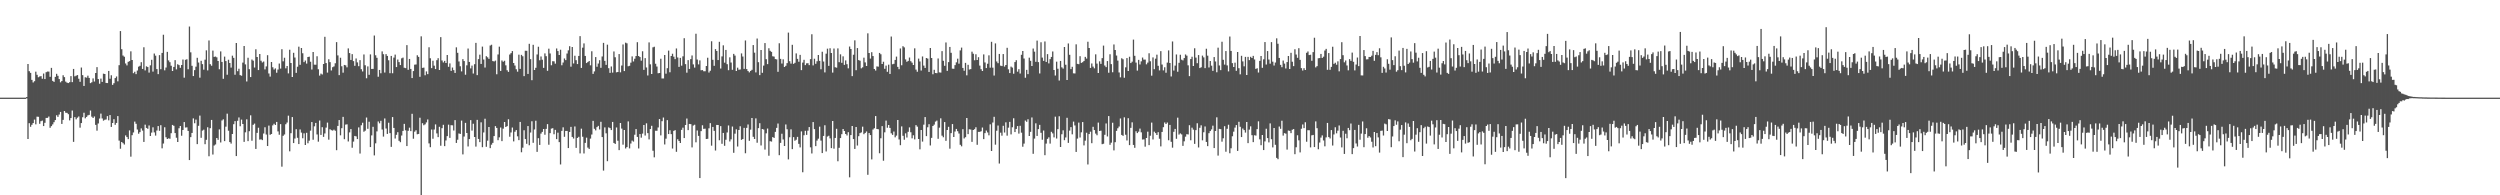 <svg xmlns="http://www.w3.org/2000/svg" width="1920" height="150"><path fill="#4f4f4f" d="M0 75h1v1H0zM1 75h1v1H1zM2 75h1v1H2zM3 75h1v1H3zM4 75h1v1H4zM5 75h1v1H5zM6 75h1v1H6zM7 75h1v1H7zM8 75h1v1H8zM9 75h1v1H9zM10 75h1v1H10zM11 75h1v1H11zM12 75h1v1H12zM13 75h1v1H13zM14 75h1v1H14zM15 75h1v1H15zM16 75h1v1H16zM17 75h1v1H17zM18 75h1v1H18zM19 75h1v1H19zM20 74.551h1v1H20zM21 49.15h1v57.592H21zM22 54.698h1v39.913H22zM23 55.952h1v41.424H23zM24 61.349h1v34.511H24zM25 63.354h1v31.156H25zM26 62.357h1v29.503H26zM27 55.019h1v40.449H27zM28 57.463h1v32.135H28zM29 59.349h1v30.35H29zM30 58.722h1v36.365H30zM31 58.479h1v34.594H31zM32 60.484h1v32.14H32zM33 56.461h1v40.375H33zM34 60.709h1v33.596H34zM35 55.472h1v35.079H35zM36 54.955h1v35.56H36zM37 55h1v34.502H37zM38 58.997h1v39.172H38zM39 52.121h1v44.756H39zM40 62.105h1v33.44H40zM41 62.856h1v30.968H41zM42 59.015h1v33.22H42zM43 56.689h1v31.852H43zM44 58.237h1v31.522H44zM45 60.736h1v27.242H45zM46 63.235h1v22.747H46zM47 62.256h1v32.95H47zM48 57.816h1v34.228H48zM49 59.248h1v26.024H49zM50 62.691h1v23.9H50zM51 63.483h1v23.214H51zM52 63.776h1v23.937H52zM53 63.144h1v29.339H53zM54 58.456h1v32.241H54zM55 63.098h1v21.781H55zM56 52.954h1v56.013H56zM57 58.621h1v31.357H57zM58 58.095h1v33.568H58zM59 57.642h1v32.744H59zM60 60.457h1v28.981H60zM61 62.833h1v35.216H61zM62 51.878h1v42.66H62zM63 57.683h1v32.374H63zM64 66.01h1v20.595H64zM65 59.331h1v31.54H65zM66 59.66h1v30.121H66zM67 58.09h1v30.529H67zM68 59.839h1v28.359H68zM69 63.821h1v21.08H69zM70 63.176h1v26.432H70zM71 60.214h1v30.423H71zM72 62.64h1v26.825H72zM73 56.049h1v39.844H73zM74 51.581h1v48.78H74zM75 60.699h1v34.131H75zM76 64.307h1v26.702H76zM77 60.374h1v26.862H77zM78 62.883h1v28.112H78zM79 56.575h1v36.077H79zM80 56.836h1v35.152H80zM81 63.68h1v28.089H81zM82 63.817h1v25.356H82zM83 54.474h1v37.963H83zM84 60.484h1v27.887H84zM85 57.788h1v39.675H85zM86 65.19h1v29.284H86zM87 63.872h1v27.677H87zM88 59.972h1v35.876H88zM89 58.731h1v35.706H89zM90 62.453h1v26.711H90zM91 50.075h1v57.908H91zM92 23.836h1v90.41H92zM93 37.775h1v71.275H93zM94 42.654h1v67.324H94zM95 43.584h1v67.439H95zM96 48.747h1v55.258H96zM97 50.244h1v55.042H97zM98 47.475h1v59.387H98zM99 46.93h1v53.22H99zM100 39.4h1v80.939H100zM101 46.074h1v57.757H101zM102 56.209h1v45.548H102zM103 55.092h1v38.32H103zM104 56.937h1v38.132H104zM105 54.153h1v45.315H105zM106 51.183h1v51.531H106zM107 50.546h1v50.945H107zM108 47.758h1v50.877H108zM109 52.954h1v47.343H109zM110 36.314h1v72.703H110zM111 54.085h1v41.653H111zM112 50.958h1v47.288H112zM113 51.517h1v47.384H113zM114 55.733h1v40.636H114zM115 50.194h1v54.237H115zM116 45.923h1v55.903H116zM117 55.014h1v42.77H117zM118 41.112h1v60.586H118zM119 42.764h1v61.355H119zM120 53.018h1v47.224H120zM121 56.923h1v39.909H121zM122 42.32h1v58.128H122zM123 53.123h1v43.053H123zM124 40.668h1v73.271H124zM125 26.656h1v83.566H125zM126 54.025h1v43.717H126zM127 51.851h1v53.564H127zM128 39.857h1v66.912H128zM129 46.362h1v59.899H129zM130 47.781h1v58.782H130zM131 50.482h1v51.829H131zM132 54.543h1v41.424H132zM133 51.43h1v45.164H133zM134 46.198h1v55.981H134zM135 53.311h1v52.493H135zM136 49.37h1v59.689H136zM137 50.002h1v48.515H137zM138 52.066h1v44.683H138zM139 49.924h1v54.337H139zM140 45.717h1v54.108H140zM141 59.651h1v34.104H141zM142 45.923h1v52.012H142zM143 45.529h1v52.241H143zM144 53.197h1v47.343H144zM145 20.393h1v102.531H145zM146 40.21h1v65.095H146zM147 50.528h1v51.582H147zM148 58.438h1v32.502H148zM149 53.879h1v40.783H149zM150 51.21h1v40.641H150zM151 44.389h1v66.299H151zM152 48.019h1v48.62H152zM153 59.674h1v29.133H153zM154 46.715h1v59.094H154zM155 49.274h1v51.009H155zM156 53.526h1v46.056H156zM157 45.827h1v64.939H157zM158 38.658h1v68.698H158zM159 54.076h1v43.653H159zM160 31.087h1v88.904H160zM161 49.283h1v49.165H161zM162 50.482h1v41.652H162zM163 38.869h1v79.812H163zM164 43.671h1v68.112H164zM165 43.428h1v67.503H165zM166 44.014h1v61.955H166zM167 46.852h1v60.522H167zM168 53.183h1v46.203H168zM169 39.487h1v69.947H169zM170 47.557h1v44.962H170zM171 60.512h1v31.156H171zM172 43.456h1v64.944H172zM173 46.898h1v50.373H173zM174 57.385h1v29.92H174zM175 45.877h1v54.502H175zM176 48.367h1v60.737H176zM177 51.938h1v58.371H177zM178 42.751h1v60.151H178zM179 44.431h1v50.941H179zM180 57.408h1v35.633H180zM181 33.018h1v86.857H181zM182 54.694h1v38.073H182zM183 52.785h1v37.413H183zM184 57.687h1v39.281H184zM185 58.159h1v33.687H185zM186 48.079h1v47.169H186zM187 35.303h1v73.655H187zM188 49.466h1v52.186H188zM189 62.585h1v29.059H189zM190 44.357h1v64.047H190zM191 53.151h1v47.613H191zM192 59.207h1v29.348H192zM193 45.721h1v62.344H193zM194 46.582h1v49.279H194zM195 51.874h1v43.035H195zM196 37.834h1v76.535H196zM197 43.771h1v58.274H197zM198 53.806h1v44.289H198zM199 41.478h1v65.731H199zM200 46.623h1v60.375H200zM201 47.974h1v59.67H201zM202 47.241h1v55.335H202zM203 53.279h1v44.445H203zM204 50.986h1v52.323H204zM205 42.416h1v69.737H205zM206 56.429h1v40.037H206zM207 58.823h1v44.72H207zM208 47.621h1v55.271H208zM209 51.668h1v44.623H209zM210 53.412h1v41.62H210zM211 52.528h1v43.474H211zM212 55.838h1v37.816H212zM213 53.384h1v47.512H213zM214 48.775h1v54.69H214zM215 52.711h1v42.628H215zM216 37.798h1v90.227H216zM217 47.108h1v57.208H217zM218 44.334h1v58.929H218zM219 52.492h1v42.925H219zM220 50.684h1v43.406H220zM221 56.351h1v32.483H221zM222 38.191h1v78.018H222zM223 48.399h1v53.916H223zM224 59.152h1v30.776H224zM225 40.576h1v69.288H225zM226 44.202h1v62.17H226zM227 55.957h1v43.287H227zM228 51.265h1v54.548H228zM229 35.857h1v74.772H229zM230 49.791h1v49.659H230zM231 36.859h1v64.99H231zM232 40.933h1v65.273H232zM233 47.713h1v54.69H233zM234 46.509h1v64.871H234zM235 48.83h1v53.143H235zM236 43.771h1v66.276H236zM237 43.515h1v64.509H237zM238 47.42h1v52.909H238zM239 53.407h1v40.334H239zM240 39.94h1v67.375H240zM241 49.649h1v47.388H241zM242 49.731h1v44.687H242zM243 43.236h1v60.023H243zM244 53.192h1v55.633H244zM245 58.067h1v34.502H245zM246 56.525h1v47.086H246zM247 57.198h1v40.504H247zM248 49.136h1v55.976H248zM249 28.239h1v74.241H249zM250 48.422h1v49.563H250zM251 55.733h1v38.43H251zM252 45.529h1v61.717H252zM253 47.694h1v51.6H253zM254 54.135h1v45.837H254zM255 51.613h1v48.693H255zM256 51.004h1v48.606H256zM257 48.573h1v51.838H257zM258 32.359h1v83.012H258zM259 42.522h1v54.209H259zM260 57.706h1v34.484H260zM261 44.348h1v59.574H261zM262 50.885h1v47.567H262zM263 55.824h1v33.921H263zM264 49.869h1v57.029H264zM265 50.175h1v45.502H265zM266 51.723h1v43.758H266zM267 37.157h1v71.504H267zM268 40.768h1v60.925H268zM269 46.033h1v53.069H269zM270 41.588h1v71.87H270zM271 46.967h1v61.795H271zM272 50.514h1v53.871H272zM273 44.879h1v59.872H273zM274 47.932h1v58.86H274zM275 50.826h1v47.008H275zM276 46.17h1v71.765H276zM277 53.151h1v43.03H277zM278 54.895h1v39.35H278zM279 41.84h1v59.345H279zM280 50.116h1v50.236H280zM281 60.104h1v30.149H281zM282 50.981h1v47.947H282zM283 57.468h1v36.022H283zM284 41.798h1v71.147H284zM285 52.922h1v51.083H285zM286 52.876h1v44.495H286zM287 27.31h1v92.035H287zM288 42.421h1v67.659H288zM289 44.394h1v56.521H289zM290 58.914h1v34.356H290zM291 53.7h1v41.044H291zM292 56.282h1v36.498H292zM293 39.473h1v59.995H293zM294 41.602h1v63.31H294zM295 55.687h1v35.289H295zM296 41.565h1v57.148H296zM297 42.947h1v59.922H297zM298 46.303h1v47.97H298zM299 56.232h1v46.002H299zM300 42.975h1v69.819H300zM301 56.25h1v33.655H301zM302 44.252h1v53.994H302zM303 41.954h1v64.431H303zM304 51.485h1v52.035H304zM305 45.735h1v55.788H305zM306 47.74h1v60.385H306zM307 49.988h1v59.222H307zM308 44.783h1v59.295H308zM309 44.229h1v56.319H309zM310 52.016h1v43.117H310zM311 52.336h1v47.764H311zM312 34.639h1v77.537H312zM313 53.586h1v46.871H313zM314 45.277h1v52.763H314zM315 52.936h1v47.791H315zM316 59.944h1v27.475H316zM317 54.556h1v52.017H317zM318 49.69h1v51.449H318zM319 49.512h1v50.533H319zM320 42.462h1v60.641H320zM321 43.657h1v59.226H321zM322 58.992h1v31.403H322zM323 27.892h1v122.108H323zM324 52.098h1v42.531H324zM325 51.929h1v44.28H325zM326 57.797h1v37.665H326zM327 54.84h1v39.153H327zM328 56.914h1v34.836H328zM329 36.296h1v73.829H329zM330 44.746h1v68.322H330zM331 52.322h1v47.173H331zM332 46.646h1v59.908H332zM333 50.441h1v49.064H333zM334 53.059h1v42.481H334zM335 46.216h1v56.246H335zM336 44.682h1v60.623H336zM337 53.769h1v43.621H337zM338 28.505h1v83.415H338zM339 46.431h1v52.003H339zM340 47.969h1v47.86H340zM341 46.738h1v65.512H341zM342 48.39h1v59.465H342zM343 42.229h1v62.339H343zM344 51.32h1v44.404H344zM345 48.688h1v57.199H345zM346 54.428h1v41.712H346zM347 51.842h1v44.395H347zM348 53.856h1v46.395H348zM349 55.989h1v36.26H349zM350 36.36h1v73.426H350zM351 40.526h1v66.802H351zM352 47.2h1v55.326H352zM353 50.876h1v51.975H353zM354 54.817h1v37.789H354zM355 45.401h1v73.175H355zM356 46.912h1v57.963H356zM357 57.394h1v36.983H357zM358 50.198h1v51.934H358zM359 37.28h1v75.221H359zM360 47.575h1v59.208H360zM361 52.533h1v39.73H361zM362 50.404h1v49.906H362zM363 56.497h1v38.535H363zM364 49.301h1v55.921H364zM365 32.909h1v79.661H365zM366 57.692h1v34.36H366zM367 45.396h1v61.314H367zM368 41.986h1v67.196H368zM369 49.086h1v44.88H369zM370 35.793h1v77.258H370zM371 45.712h1v56.036H371zM372 51.842h1v39.368H372zM373 43.158h1v69.595H373zM374 44.023h1v64.028H374zM375 45.186h1v52.328H375zM376 34.982h1v78.764H376zM377 34.332h1v76.763H377zM378 46.916h1v62.811H378zM379 47.191h1v57.304H379zM380 46.527h1v50.364H380zM381 57.051h1v41.218H381zM382 41.808h1v65.873H382zM383 35.829h1v69.65H383zM384 54.456h1v43.497H384zM385 46.422h1v61.991H385zM386 47.433h1v51.389H386zM387 46.642h1v47.031H387zM388 50.194h1v47.338H388zM389 53.957h1v42.893H389zM390 55.188h1v36.416H390zM391 41.872h1v63.163H391zM392 40.81h1v60.915H392zM393 39.198h1v58.768H393zM394 48.367h1v60.234H394zM395 50.349h1v50.835H395zM396 53.183h1v46.688H396zM397 55.055h1v49.636H397zM398 41.963h1v65.644H398zM399 52.913h1v40.719H399zM400 42.123h1v74.841H400zM401 43.231h1v70.195H401zM402 58.452h1v41.616H402zM403 38.983h1v67.842H403zM404 39.029h1v71.412H404zM405 56.799h1v40.018H405zM406 33.636h1v77.922H406zM407 45.433h1v56.379H407zM408 61.597h1v31.554H408zM409 34.401h1v75.276H409zM410 53.76h1v45.686H410zM411 52.057h1v40.677H411zM412 41.83h1v74.8H412zM413 35.88h1v70.263H413zM414 46.298h1v65.004H414zM415 43.359h1v59.258H415zM416 45.891h1v55.386H416zM417 52.112h1v46.967H417zM418 40.997h1v62.454H418zM419 43.172h1v55.82H419zM420 54.382h1v40.97H420zM421 37.386h1v73.793H421zM422 41.075h1v61.172H422zM423 50.121h1v48.638H423zM424 47.012h1v51.421H424zM425 47.09h1v56.036H425zM426 48.903h1v50.826H426zM427 37.244h1v69.613H427zM428 39.226h1v62.687H428zM429 42.242h1v66.935H429zM430 38.214h1v88.107H430zM431 50.143h1v50.382H431zM432 48.015h1v49.778H432zM433 44.879h1v60.179H433zM434 46.17h1v54.392H434zM435 41.135h1v59.423H435zM436 38.644h1v75.061H436zM437 35.468h1v65.864H437zM438 51.192h1v46.217H438zM439 36.095h1v69.087H439zM440 48.724h1v57.67H440zM441 42.828h1v54.296H441zM442 46.243h1v67.297H442zM443 49.182h1v56.745H443zM444 42.957h1v62.129H444zM445 27.736h1v90.075H445zM446 52.176h1v46.619H446zM447 36.612h1v68.386H447zM448 33.307h1v84.546H448zM449 42.943h1v66.766H449zM450 48.413h1v57.29H450zM451 47.653h1v65.722H451zM452 46.829h1v67.572H452zM453 50.194h1v56.269H453zM454 39.386h1v63.946H454zM455 56.717h1v36.132H455zM456 54.858h1v44.074H456zM457 43.826h1v56.301H457zM458 51.274h1v46.345H458zM459 48.798h1v47.864H459zM460 46.225h1v53.216H460zM461 52.048h1v41.515H461zM462 43.35h1v61.918H462zM463 32.909h1v98.133H463zM464 46.765h1v51.087H464zM465 49.832h1v52.58H465zM466 34.3h1v89.49H466zM467 52.382h1v45.484H467zM468 55.948h1v42.435H468zM469 51.027h1v48.872H469zM470 55.783h1v37.853H470zM471 39.5h1v70.254H471zM472 43.964h1v66.574H472zM473 55.554h1v42.344H473zM474 55.289h1v52.79H474zM475 41.505h1v73.806H475zM476 55.559h1v38.892H476zM477 50.313h1v48.428H477zM478 34.163h1v76.951H478zM479 54.597h1v45.255H479zM480 32.794h1v81.231H480zM481 33.261h1v79.68H481zM482 50.908h1v42.316H482zM483 50.528h1v63.447H483zM484 48.116h1v62.133H484zM485 43.291h1v64.692H485zM486 47.195h1v61.534H486zM487 45.108h1v58.384H487zM488 43.066h1v56.049H488zM489 32.391h1v72.785H489zM490 42.984h1v71.042H490zM491 43.831h1v59.135H491zM492 46.609h1v59.103H492zM493 39.359h1v63.223H493zM494 53.677h1v42.325H494zM495 44.637h1v59.432H495zM496 51.819h1v42.907H496zM497 57.957h1v44.285H497zM498 32.561h1v74.516H498zM499 49.388h1v49.709H499zM500 56.845h1v39.767H500zM501 36.333h1v79.451H501zM502 35.912h1v84.926H502zM503 48.94h1v51.467H503zM504 51.082h1v49.38H504zM505 56.268h1v41.648H505zM506 56.076h1v35.349H506zM507 45.122h1v58.842H507zM508 60.251h1v32.818H508zM509 60.283h1v30.002H509zM510 42.22h1v68.716H510zM511 56.552h1v49.943H511zM512 52.386h1v39.872H512zM513 38.855h1v64.106H513zM514 55.495h1v44.532H514zM515 43.002h1v60.037H515zM516 41.277h1v72.795H516zM517 43.506h1v57.011H517zM518 45.424h1v54.52H518zM519 37.207h1v79.368H519zM520 44.133h1v62.847H520zM521 51.375h1v56.919H521zM522 44.458h1v65.383H522zM523 50.414h1v49.343H523zM524 43.245h1v54.8H524zM525 29.32h1v76.695H525zM526 49.237h1v46.78H526zM527 55.815h1v35.221H527zM528 46.202h1v53.756H528zM529 52.922h1v42.266H529zM530 45.415h1v49.924H530zM531 42.586h1v70.607H531zM532 49.466h1v46.944H532zM533 51.924h1v43.886H533zM534 25.905h1v83.401H534zM535 45.726h1v54.465H535zM536 49.438h1v54.9H536zM537 46.385h1v90.378H537zM538 53.957h1v46.757H538zM539 53.819h1v42.408H539zM540 54.707h1v44.248H540zM541 54.726h1v44.102H541zM542 50.665h1v56.104H542zM543 44.344h1v62.243H543zM544 55.701h1v42.87H544zM545 54.332h1v40.22H545zM546 31.682h1v80.169H546zM547 45.932h1v51.554H547zM548 50.523h1v49.989H548zM549 37.729h1v77.876H549zM550 39.175h1v56.791H550zM551 46.12h1v49.874H551zM552 32.089h1v75.614H552zM553 52.634h1v44.257H553zM554 43.291h1v67.146H554zM555 34.831h1v67.26H555zM556 48.143h1v63.809H556zM557 38.342h1v68.968H557zM558 49.306h1v52.41H558zM559 53.92h1v42.435H559zM560 44.023h1v64.619H560zM561 48.033h1v58.984H561zM562 53.622h1v43.534H562zM563 41.391h1v75.985H563zM564 42.7h1v59.972H564zM565 54.506h1v44.811H565zM566 51.961h1v60.582H566zM567 53.545h1v46.313H567zM568 53.325h1v43.648H568zM569 40.993h1v66.441H569zM570 43.405h1v63.346H570zM571 52.904h1v45.315H571zM572 31.087h1v86.619H572zM573 53.05h1v45.132H573zM574 54.602h1v41.003H574zM575 55.591h1v52.552H575zM576 54.456h1v45.118H576zM577 53.632h1v37.006H577zM578 34.612h1v70.469H578zM579 40.425h1v66.322H579zM580 55.623h1v35.289H580zM581 29.567h1v80.073H581zM582 47.781h1v50.634H582zM583 57.692h1v36.91H583zM584 38.42h1v73.294H584zM585 55.888h1v43.191H585zM586 50.377h1v49.082H586zM587 33.055h1v81.836H587zM588 45.451h1v56.956H588zM589 49.278h1v49.412H589zM590 37.061h1v82.522H590zM591 39.001h1v69.43H591zM592 39.839h1v68.922H592zM593 43.231h1v62.042H593zM594 43.456h1v62.495H594zM595 45.374h1v55.917H595zM596 45.598h1v52.616H596zM597 55.156h1v39.721H597zM598 33.211h1v85.983H598zM599 45.204h1v64.514H599zM600 48.77h1v53.948H600zM601 45.575h1v61.515H601zM602 51.476h1v60.637H602zM603 50.551h1v45.049H603zM604 48.491h1v50.808H604zM605 25.044h1v97.395H605zM606 47.021h1v58.407H606zM607 48.834h1v50.501H607zM608 34.41h1v80.119H608zM609 49.026h1v56.283H609zM610 48.248h1v59.844H610zM611 41.006h1v66.294H611zM612 45.218h1v59.913H612zM613 47.42h1v63.067H613zM614 42.119h1v71.106H614zM615 53.838h1v47.077H615zM616 48.065h1v84.217H616zM617 45.937h1v57.958H617zM618 50.043h1v50.414H618zM619 48.642h1v54.919H619zM620 48.514h1v51.838H620zM621 50.029h1v47.581H621zM622 45.428h1v67.704H622zM623 26.335h1v91.527H623zM624 50.235h1v43.52H624zM625 45.117h1v54.081H625zM626 49.008h1v63.232H626zM627 47.072h1v60.916H627zM628 42.261h1v64.221H628zM629 46.77h1v50.524H629zM630 53.197h1v54.777H630zM631 39.716h1v77.839H631zM632 47.273h1v57.116H632zM633 55.623h1v40.568H633zM634 41.222h1v75.116H634zM635 37.386h1v67.494H635zM636 50.601h1v53.637H636zM637 37.065h1v69.247H637zM638 40.691h1v73.079H638zM639 55.765h1v37.153H639zM640 37.271h1v76.901H640zM641 51.654h1v54.278H641zM642 51.988h1v46.931H642zM643 37.175h1v86.665H643zM644 47.777h1v65.713H644zM645 41.734h1v64.303H645zM646 48.221h1v54.868H646zM647 43.277h1v55.802H647zM648 49.818h1v50.803H648zM649 46.371h1v56.53H649zM650 49.297h1v54.74H650zM651 52.469h1v49.068H651zM652 35.715h1v100.486H652zM653 37.614h1v66.111H653zM654 58.461h1v38.315H654zM655 42.046h1v64.775H655zM656 30.972h1v83.424H656zM657 53.906h1v43.616H657zM658 36.914h1v74.864H658zM659 46.156h1v58.421H659zM660 46.651h1v55.582H660zM661 52.46h1v49.229H661zM662 51.686h1v45.612H662zM663 44.298h1v58.773H663zM664 47.923h1v54.15H664zM665 50.688h1v50.277H665zM666 25.621h1v108.634H666zM667 40.704h1v61.492H667zM668 45.03h1v58.723H668zM669 40.086h1v82.339H669zM670 43.062h1v56.402H670zM671 52.968h1v45.553H671zM672 54.176h1v34.951H672zM673 51.013h1v48.038H673zM674 51.224h1v48.034H674zM675 40.668h1v77.057H675zM676 41.693h1v64.5H676zM677 49.132h1v47.718H677zM678 47.429h1v76.013H678zM679 52.858h1v48.762H679zM680 50.386h1v42.243H680zM681 55.138h1v42.948H681zM682 49.649h1v46.372H682zM683 56.767h1v41.502H683zM684 28.056h1v74.346H684zM685 49.356h1v54.205H685zM686 49.022h1v52.021H686zM687 46.042h1v59.405H687zM688 43.456h1v60.687H688zM689 51.366h1v40.806H689zM690 53.137h1v53.948H690zM691 37.198h1v74.328H691zM692 50.125h1v46.931H692zM693 35.463h1v68.839H693zM694 36.42h1v70.881H694zM695 45.621h1v56.768H695zM696 47.447h1v58.183H696zM697 46.747h1v54.475H697zM698 44.183h1v53.669H698zM699 46.976h1v54.594H699zM700 48.138h1v58.087H700zM701 49.901h1v54.008H701zM702 37.111h1v69.952H702zM703 53.453h1v42.66H703zM704 55.106h1v42.193H704zM705 45.007h1v61.749H705zM706 47.195h1v67.494H706zM707 54.181h1v45.635H707zM708 43.378h1v65.383H708zM709 50.359h1v45.383H709zM710 52.19h1v37.738H710zM711 44.545h1v59.986H711zM712 44.984h1v52.772H712zM713 55.225h1v40.137H713zM714 36.85h1v74.845H714zM715 44.54h1v61.341H715zM716 57.06h1v39.73H716zM717 53.604h1v42.115H717zM718 56.053h1v37.331H718zM719 56.204h1v36.393H719zM720 44.893h1v61.685H720zM721 55.623h1v42.408H721zM722 55.742h1v35.12H722zM723 39.285h1v64.921H723zM724 46.687h1v58.759H724zM725 50.551h1v43.172H725zM726 32.611h1v75.55H726zM727 54.433h1v45.425H727zM728 47.713h1v49.686H728zM729 36.021h1v78.16H729zM730 40.544h1v61.694H730zM731 52.753h1v42.545H731zM732 52.844h1v52.383H732zM733 50.02h1v51.005H733zM734 47.855h1v51.17H734zM735 45.071h1v55.715H735zM736 48.885h1v53.651H736zM737 38.731h1v72.465H737zM738 36.548h1v75.821H738zM739 52.176h1v47.031H739zM740 54.323h1v52.035H740zM741 48.289h1v57.07H741zM742 57.861h1v32.74H742zM743 49.75h1v53.275H743zM744 53.407h1v45.869H744zM745 53.087h1v46.4H745zM746 39.706h1v69.265H746zM747 41.281h1v58.567H747zM748 46.298h1v52.941H748zM749 41.67h1v56.049H749zM750 46.097h1v65.091H750zM751 43.95h1v57.327H751zM752 50.386h1v50.867H752zM753 53.123h1v47.672H753zM754 54.538h1v43.429H754zM755 41.78h1v65.068H755zM756 47.997h1v54.246H756zM757 52.254h1v47.979H757zM758 48.93h1v52.813H758zM759 42.513h1v61.401H759zM760 51.956h1v43.516H760zM761 32.117h1v83.845H761zM762 51.993h1v42.092H762zM763 58.012h1v31.71H763zM764 33.344h1v77.784H764zM765 47.223h1v53.17H765zM766 48.537h1v47.883H766zM767 41.432h1v84.157H767zM768 50.45h1v51.463H768zM769 50.757h1v53.445H769zM770 41.537h1v55.056H770zM771 51.141h1v50.634H771zM772 49.915h1v44.019H772zM773 36.708h1v67.507H773zM774 53.224h1v44.807H774zM775 56.099h1v37.473H775zM776 51.137h1v52.104H776zM777 51.915h1v45.827H777zM778 56.63h1v34.205H778zM779 47.658h1v53.756H779zM780 46.22h1v52.808H780zM781 55.06h1v41.74H781zM782 53.169h1v49.453H782zM783 56.447h1v40.188H783zM784 42.073h1v59.835H784zM785 39.166h1v73.504H785zM786 44.952h1v65.342H786zM787 59.711h1v32.845H787zM788 53.641h1v39.922H788zM789 56.946h1v34.672H789zM790 44.298h1v60.16H790zM791 46.687h1v54.562H791zM792 50.706h1v39.515H792zM793 37.248h1v80.87H793zM794 39.656h1v66.78H794zM795 47.488h1v47.233H795zM796 31.178h1v73.239H796zM797 47.708h1v51.449H797zM798 56.396h1v39.492H798zM799 32.474h1v69.499H799zM800 44.215h1v63.095H800zM801 46.756h1v53.504H801zM802 31.856h1v87.315H802zM803 47.552h1v62.719H803zM804 41.565h1v65.09H804zM805 48.715h1v56.768H805zM806 45.396h1v64.898H806zM807 43.721h1v57.51H807zM808 39.51h1v62.939H808zM809 53.746h1v51.788H809zM810 58.017h1v31.586H810zM811 47.365h1v59.039H811zM812 52.78h1v46.409H812zM813 61.844h1v27.448H813zM814 46.793h1v66.111H814zM815 51.732h1v51.367H815zM816 52.67h1v47.448H816zM817 36.095h1v71.591H817zM818 49.695h1v55.894H818zM819 61.459h1v29H819zM820 33.371h1v76.356H820zM821 42.064h1v58.247H821zM822 53.069h1v44.546H822zM823 51.306h1v51.879H823zM824 56.323h1v37.089H824zM825 56.433h1v39.899H825zM826 34.062h1v82.614H826zM827 49.036h1v57.4H827zM828 49.31h1v44.829H828zM829 43.176h1v62.463H829zM830 48.257h1v53.367H830zM831 47.749h1v46.02H831zM832 46.783h1v64.88H832zM833 43.657h1v64.358H833zM834 45.026h1v56.915H834zM835 32.057h1v94.241H835zM836 36.877h1v66.07H836zM837 52.148h1v48.949H837zM838 48.747h1v61.254H838zM839 51.146h1v46.217H839zM840 52.473h1v47.416H840zM841 41.748h1v60.874H841zM842 48.857h1v55.024H842zM843 56.062h1v38.077H843zM844 47.122h1v53.486H844zM845 49.031h1v51.298H845zM846 44.641h1v66.088H846zM847 35.042h1v75.354H847zM848 50.331h1v53.198H848zM849 51.535h1v43.3H849zM850 46.907h1v57.917H850zM851 55.843h1v33.316H851zM852 41.698h1v69.526H852zM853 49.242h1v60.348H853zM854 55.49h1v38.75H854zM855 34.158h1v81.337H855zM856 38.383h1v70.817H856zM857 42.632h1v57.894H857zM858 46.523h1v51.961H858zM859 55.65h1v41.538H859zM860 59.399h1v31.563H860zM861 44.742h1v58.91H861zM862 45.497h1v58.856H862zM863 59.683h1v30.428H863zM864 51.709h1v51.774H864zM865 44.582h1v63.287H865zM866 54.552h1v36.246H866zM867 43.57h1v67.91H867zM868 48.418h1v49.764H868zM869 47.356h1v46.583H869zM870 30.396h1v80.934H870zM871 42.87h1v70.63H871zM872 48.097h1v52.699H872zM873 54.227h1v47.993H873zM874 45.996h1v55.116H874zM875 49.489h1v49.256H875zM876 47.108h1v54.539H876zM877 44.174h1v62.985H877zM878 45.781h1v61.296H878zM879 45.781h1v66.858H879zM880 49.402h1v56.603H880zM881 48.07h1v53.065H881zM882 40.887h1v70.556H882zM883 47.031h1v57.198H883zM884 58.122h1v36.054H884zM885 44.106h1v62.998H885zM886 53.165h1v47.956H886zM887 45.067h1v57.203H887zM888 41.972h1v61.707H888zM889 50.523h1v51H889zM890 54.053h1v52.493H890zM891 39.258h1v73.166H891zM892 49.544h1v51.801H892zM893 54.053h1v43.639H893zM894 51.677h1v42.399H894zM895 55.884h1v39.35H895zM896 48.097h1v46.029H896zM897 38.731h1v68.972H897zM898 48.39h1v47.549H898zM899 58.745h1v50.158H899zM900 31.86h1v81.543H900zM901 54.185h1v47.013H901zM902 50.359h1v48.661H902zM903 41.821h1v64.793H903zM904 55.078h1v35.267H904zM905 48.253h1v55.139H905zM906 42.018h1v60.416H906zM907 45.804h1v57.395H907zM908 46.371h1v65.667H908zM909 44.572h1v63.964H909zM910 41.808h1v63.14H910zM911 42.76h1v60.284H911zM912 50.153h1v53.115H912zM913 58.461h1v37.702H913zM914 45.351h1v62.394H914zM915 43.556h1v54.516H915zM916 50.711h1v48.853H916zM917 37.065h1v73.403H917zM918 44.234h1v55.729H918zM919 48.518h1v46.125H919zM920 42.279h1v70.959H920zM921 52.277h1v45.869H921zM922 51.649h1v44.619H922zM923 42.7h1v65.058H923zM924 44.092h1v57.487H924zM925 52.313h1v44.811H925zM926 37.45h1v71.536H926zM927 42.755h1v69.494H927zM928 51.814h1v50.474H928zM929 46.866h1v53.806H929zM930 50.441h1v48.931H930zM931 54.437h1v42.055H931zM932 43.845h1v69.856H932zM933 47.182h1v53.422H933zM934 55.481h1v34.621H934zM935 36.594h1v82.898H935zM936 50.29h1v48.693H936zM937 53.874h1v45.278H937zM938 32.039h1v76.754H938zM939 45.941h1v60.238H939zM940 49.599h1v47.338H940zM941 39.194h1v77.331H941zM942 50.24h1v48.684H942zM943 54.826h1v40.989H943zM944 28.065h1v89.622H944zM945 39.107h1v74.786H945zM946 48.468h1v56.191H946zM947 51.453h1v49.686H947zM948 48.138h1v49.883H948zM949 54.378h1v41.685H949zM950 39.94h1v75.953H950zM951 52.368h1v41.176H951zM952 57.074h1v40.321H952zM953 42.856h1v62.431H953zM954 47.15h1v51.568H954zM955 50.926h1v48.991H955zM956 43.68h1v58.137H956zM957 57.623h1v36.082H957zM958 43.652h1v66.258H958zM959 46.193h1v53.321H959zM960 43.629h1v53.408H960zM961 44.54h1v59.304H961zM962 42.883h1v66.299H962zM963 45.653h1v58.215H963zM964 52.89h1v51.27H964zM965 52.423h1v46.775H965zM966 55.728h1v37.478H966zM967 46.765h1v60.234H967zM968 43.03h1v68.505H968zM969 52.094h1v51.591H969zM970 45.543h1v69.714H970zM971 32.291h1v76.306H971zM972 49.544h1v49.338H972zM973 39.217h1v66.834H973zM974 45.735h1v63.644H974zM975 48.88h1v45.905H975zM976 32.368h1v74.562H976zM977 47.379h1v65.818H977zM978 50.354h1v47.938H978zM979 48.015h1v63.172H979zM980 29.434h1v91.792H980zM981 33.591h1v88.684H981zM982 44.499h1v52.68H982zM983 49.809h1v49.091H983zM984 51.604h1v41.121H984zM985 46.486h1v57.647H985zM986 48.857h1v53.413H986zM987 52.57h1v50.094H987zM988 47.653h1v67.219H988zM989 42.993h1v57.235H989zM990 52.982h1v47.503H990zM991 40.54h1v61.703H991zM992 47.406h1v52.25H992zM993 50.812h1v48.336H993zM994 37.857h1v80.581H994zM995 41.89h1v71.22H995zM996 44.366h1v59.496H996zM997 37.024h1v70.748H997zM998 45.996h1v71.037H998zM999 52.322h1v46.569H999zM1000 54.19h1v41.424H1000zM1001 52.4h1v46.006H1001zM1002 53.741h1v40.137H1002zM1003 40.553h1v68.276H1003zM1004 39.505h1v60.513H1004zM1005 42.274h1v57.771H1005zM1006 42.036h1v71.183H1006zM1007 46.701h1v57.23H1007zM1008 40.018h1v63.598H1008zM1009 28.967h1v83.978H1009zM1010 51.768h1v41.465H1010zM1011 50.803h1v47.658H1011zM1012 44.724h1v69.888H1012zM1013 44.572h1v64.898H1013zM1014 41.414h1v64.253H1014zM1015 44.513h1v59.496H1015zM1016 43.501h1v64.358H1016zM1017 38.795h1v73.582H1017zM1018 37.527h1v68.02H1018zM1019 53.627h1v40.792H1019zM1020 40.778h1v64.486H1020zM1021 53.6h1v52.717H1021zM1022 51.347h1v48.547H1022zM1023 35.893h1v75.857H1023zM1024 49.036h1v54.246H1024zM1025 48.175h1v49.567H1025zM1026 49.713h1v52.694H1026zM1027 47.108h1v53.257H1027zM1028 54.762h1v41.602H1028zM1029 45.346h1v60.279H1029zM1030 32.387h1v80.828H1030zM1031 42.389h1v58.073H1031zM1032 47.887h1v70.35H1032zM1033 46.449h1v56.255H1033zM1034 50.285h1v55.894H1034zM1035 53.993h1v44.257H1035zM1036 45.424h1v54.562H1036zM1037 46.761h1v48.134H1037zM1038 40.375h1v78.013H1038zM1039 47.47h1v66.285H1039zM1040 54.044h1v45.722H1040zM1041 49.557h1v60.604H1041zM1042 44.174h1v68.359H1042zM1043 50.807h1v45.09H1043zM1044 27.663h1v79.647H1044zM1045 57.93h1v44.665H1045zM1046 57.939h1v35.349H1046zM1047 38.448h1v74.594H1047zM1048 43.135h1v59.844H1048zM1049 45.621h1v52.872H1049zM1050 45.525h1v60.27H1050zM1051 43.703h1v60.774H1051zM1052 43.79h1v61.781H1052zM1053 42.746h1v66.084H1053zM1054 39.052h1v74.2H1054zM1055 46.71h1v54.672H1055zM1056 42.151h1v70.144H1056zM1057 40.054h1v62.129H1057zM1058 42.38h1v63.117H1058zM1059 37.088h1v80.087H1059zM1060 44.046h1v56.475H1060zM1061 55.957h1v44.326H1061zM1062 51.292h1v52.813H1062zM1063 52.57h1v42.348H1063zM1064 55.71h1v39.771H1064zM1065 45.511h1v55.102H1065zM1066 49.013h1v42.467H1066zM1067 53.503h1v38.247H1067zM1068 28.738h1v84.307H1068zM1069 46.198h1v58.586H1069zM1070 49.997h1v46.83H1070zM1071 43.236h1v49.187H1071zM1072 55.028h1v40.787H1072zM1073 53.888h1v39.364H1073zM1074 38.882h1v69.613H1074zM1075 50.853h1v48.73H1075zM1076 53.879h1v42.193H1076zM1077 36.836h1v83.823H1077zM1078 50.473h1v52.928H1078zM1079 55.627h1v38.366H1079zM1080 37.555h1v72.401H1080zM1081 49.155h1v45.658H1081zM1082 48.065h1v49.366H1082zM1083 39.532h1v68.176H1083zM1084 45.428h1v61.245H1084zM1085 48.116h1v44.797H1085zM1086 33.101h1v83.255H1086zM1087 40.434h1v63.012H1087zM1088 47.173h1v51.279H1088zM1089 44.362h1v64.541H1089zM1090 52.061h1v49.476H1090zM1091 55.962h1v40.165H1091zM1092 40.773h1v79.048H1092zM1093 57.431h1v41.025H1093zM1094 58.672h1v38.673H1094zM1095 39.34h1v70.954H1095zM1096 51.823h1v45.306H1096zM1097 51.324h1v46.258H1097zM1098 46.783h1v57.345H1098zM1099 53.398h1v39.263H1099zM1100 45.186h1v50.309H1100zM1101 39.647h1v71.252H1101zM1102 44.312h1v53.582H1102zM1103 55.719h1v36.59H1103zM1104 37.358h1v77.038H1104zM1105 51.984h1v51.513H1105zM1106 57.307h1v34.864H1106zM1107 48.573h1v57.011H1107zM1108 46.87h1v48.272H1108zM1109 49.48h1v45.882H1109zM1110 32.661h1v76.393H1110zM1111 55.962h1v47.086H1111zM1112 56.731h1v40.801H1112zM1113 30.354h1v87.81H1113zM1114 44.687h1v57.977H1114zM1115 51.091h1v41.497H1115zM1116 33.989h1v79.922H1116zM1117 54.185h1v44.257H1117zM1118 52.071h1v48.574H1118zM1119 36.85h1v71.33H1119zM1120 42.371h1v56.448H1120zM1121 51.105h1v45.072H1121zM1122 35.985h1v81.076H1122zM1123 41.817h1v65.594H1123zM1124 51.581h1v52.905H1124zM1125 39.125h1v71.142H1125zM1126 46.211h1v51.476H1126zM1127 48.495h1v61.186H1127zM1128 41.071h1v68.121H1128zM1129 47.127h1v50.181H1129zM1130 55.046h1v40.453H1130zM1131 34.525h1v85.626H1131zM1132 49.127h1v50.794H1132zM1133 55.898h1v39.716H1133zM1134 45.689h1v65.507H1134zM1135 55.028h1v47.434H1135zM1136 47.539h1v53.87H1136zM1137 38.036h1v72.914H1137zM1138 54.922h1v46.011H1138zM1139 45.195h1v56.809H1139zM1140 35.788h1v90.378H1140zM1141 51.599h1v45.182H1141zM1142 55.994h1v39.67H1142zM1143 48.77h1v51.696H1143zM1144 55.641h1v39.643H1144zM1145 37.473h1v81.369H1145zM1146 44.632h1v60.32H1146zM1147 48.82h1v52.378H1147zM1148 43.616h1v72.992H1148zM1149 32.332h1v73.014H1149zM1150 46.765h1v48.638H1150zM1151 48.592h1v53.93H1151zM1152 38.347h1v75.001H1152zM1153 45.74h1v58.677H1153zM1154 35.028h1v81.703H1154zM1155 39.45h1v73.536H1155zM1156 52.899h1v43.873H1156zM1157 24.623h1v91.467H1157zM1158 38.612h1v74.008H1158zM1159 42.645h1v71.367H1159zM1160 49.59h1v56.361H1160zM1161 51.237h1v49.252H1161zM1162 55.284h1v42.367H1162zM1163 36.493h1v78.86H1163zM1164 53.352h1v42.165H1164zM1165 51.677h1v43.804H1165zM1166 38.1h1v78.457H1166zM1167 42.329h1v60.421H1167zM1168 56.483h1v37.615H1168zM1169 51.123h1v57.02H1169zM1170 39.116h1v74.864H1170zM1171 60.114h1v31.06H1171zM1172 39.926h1v77.391H1172zM1173 37.257h1v82.408H1173zM1174 48.72h1v52.451H1174zM1175 41.574h1v62.811H1175zM1176 43.428h1v70.662H1176zM1177 40.201h1v70.419H1177zM1178 50.826h1v54.365H1178zM1179 48.656h1v53.458H1179zM1180 40.791h1v56.054H1180zM1181 38.237h1v67.581H1181zM1182 46.111h1v62.426H1182zM1183 51.352h1v49.966H1183zM1184 43.739h1v62.325H1184zM1185 45.946h1v64.102H1185zM1186 41.336h1v61.955H1186zM1187 35.449h1v74.91H1187zM1188 26.006h1v82.316H1188zM1189 40.086h1v58.242H1189zM1190 39.194h1v81.584H1190zM1191 41.487h1v64.752H1191zM1192 47.562h1v53.555H1192zM1193 35.316h1v78.975H1193zM1194 47.466h1v55.908H1194zM1195 41.414h1v61.529H1195zM1196 46.381h1v64.335H1196zM1197 47.25h1v61.813H1197zM1198 49.763h1v56.182H1198zM1199 42.233h1v68.963H1199zM1200 47.974h1v55.94H1200zM1201 48.523h1v48.102H1201zM1202 31.403h1v105.397H1202zM1203 44.252h1v55.656H1203zM1204 53.851h1v43.474H1204zM1205 37.953h1v64.765H1205zM1206 48.468h1v50.611H1206zM1207 53.815h1v41.442H1207zM1208 38.525h1v71.371H1208zM1209 43.918h1v59.144H1209zM1210 43.41h1v74.772H1210zM1211 51.137h1v54.676H1211zM1212 42.458h1v67.846H1212zM1213 39.981h1v67.279H1213zM1214 47.997h1v52.474H1214zM1215 46.944h1v49.27H1215zM1216 37.55h1v72.74H1216zM1217 37.111h1v69.43H1217zM1218 41.199h1v64.395H1218zM1219 39.436h1v80.417H1219zM1220 38.589h1v62.801H1220zM1221 52.629h1v44.221H1221zM1222 45.992h1v60.609H1222zM1223 46.321h1v49.544H1223zM1224 46.994h1v52.424H1224zM1225 33.284h1v78.75H1225zM1226 39.038h1v60.11H1226zM1227 49.818h1v47.878H1227zM1228 43.973h1v59.876H1228zM1229 50.546h1v52.767H1229zM1230 47.09h1v50.845H1230zM1231 50.272h1v50.73H1231zM1232 40.53h1v63.516H1232zM1233 42.27h1v59.419H1233zM1234 41.84h1v65.69H1234zM1235 35.371h1v80.801H1235zM1236 54.987h1v40.082H1236zM1237 51.723h1v60.691H1237zM1238 42.229h1v53.037H1238zM1239 57.98h1v34.749H1239zM1240 51.114h1v46.912H1240zM1241 48.221h1v49.242H1241zM1242 47.337h1v51.078H1242zM1243 38.855h1v71.22H1243zM1244 49.727h1v48.721H1244zM1245 54.849h1v41.648H1245zM1246 47.9h1v57.716H1246zM1247 52.634h1v42.184H1247zM1248 47.072h1v49.59H1248zM1249 49.146h1v54.186H1249zM1250 50.546h1v44.811H1250zM1251 43.657h1v56.901H1251zM1252 38.713h1v67.686H1252zM1253 43.854h1v60.801H1253zM1254 49.013h1v57.203H1254zM1255 37.907h1v69.023H1255zM1256 53.847h1v43.113H1256zM1257 53.993h1v41.968H1257zM1258 38.576h1v73.298H1258zM1259 50.34h1v50.748H1259zM1260 42.384h1v72.14H1260zM1261 44.426h1v66.194H1261zM1262 43.405h1v61.291H1262zM1263 37.12h1v65.209H1263zM1264 45.607h1v63.58H1264zM1265 41.94h1v67.64H1265zM1266 45.337h1v53.793H1266zM1267 48.212h1v52.47H1267zM1268 41.551h1v61.717H1268zM1269 40.26h1v66.953H1269zM1270 54.712h1v43.584H1270zM1271 56.699h1v37.107H1271zM1272 43.135h1v61.515H1272zM1273 39.619h1v65.946H1273zM1274 53.6h1v43.786H1274zM1275 39.258h1v68.675H1275zM1276 50.844h1v55.441H1276zM1277 57.156h1v32.721H1277zM1278 34.969h1v77.569H1278zM1279 49.786h1v51.728H1279zM1280 54.204h1v38.709H1280zM1281 39.542h1v71.966H1281zM1282 39.203h1v65.37H1282zM1283 55.087h1v44.266H1283zM1284 53.151h1v42.614H1284zM1285 52.968h1v44.541H1285zM1286 56.071h1v33.262H1286zM1287 45.74h1v67.183H1287zM1288 53.87h1v40.893H1288zM1289 58.438h1v33.486H1289zM1290 24.518h1v85.937H1290zM1291 49.635h1v49.43H1291zM1292 56.502h1v36.599H1292zM1293 42.151h1v67.755H1293zM1294 54.236h1v49.348H1294zM1295 35.133h1v63.602H1295zM1296 39.134h1v68.762H1296zM1297 39.551h1v70.9H1297zM1298 48.605h1v60.234H1298zM1299 39.853h1v71.298H1299zM1300 46.733h1v61.492H1300zM1301 47.644h1v58.297H1301zM1302 40.306h1v65.493H1302zM1303 45.305h1v52.868H1303zM1304 53.883h1v49.865H1304zM1305 39.56h1v69.769H1305zM1306 56.204h1v39.231H1306zM1307 52.203h1v35.917H1307zM1308 45.309h1v62.051H1308zM1309 56.47h1v44.55H1309zM1310 56.03h1v36.333H1310zM1311 44.238h1v64.537H1311zM1312 50.212h1v54.832H1312zM1313 50.981h1v56.196H1313zM1314 45.433h1v60.76H1314zM1315 51.672h1v48.46H1315zM1316 47.969h1v51.595H1316zM1317 48.358h1v59.817H1317zM1318 58.003h1v33.646H1318zM1319 53.989h1v48.473H1319zM1320 51.668h1v48.501H1320zM1321 53.394h1v39.19H1321zM1322 48.267h1v51.394H1322zM1323 35.495h1v69.837H1323zM1324 50.807h1v49.485H1324zM1325 47.324h1v50.858H1325zM1326 44.421h1v64.532H1326zM1327 51.855h1v46.029H1327zM1328 54.034h1v48.391H1328zM1329 38.763h1v71.943H1329zM1330 51.595h1v47.567H1330zM1331 38.901h1v77.441H1331zM1332 40.53h1v67.736H1332zM1333 41.794h1v54.786H1333zM1334 43.094h1v64.569H1334zM1335 42.54h1v70.597H1335zM1336 47.832h1v53.88H1336zM1337 43.781h1v59.245H1337zM1338 46.042h1v67.37H1338zM1339 52.231h1v45.434H1339zM1340 44.11h1v62.573H1340zM1341 47.607h1v51.522H1341zM1342 50.34h1v47.343H1342zM1343 47.383h1v58.636H1343zM1344 45.813h1v59.977H1344zM1345 53.7h1v49.975H1345zM1346 49.448h1v55.399H1346zM1347 48.692h1v46.665H1347zM1348 62.476h1v27.329H1348zM1349 35.266h1v74.987H1349zM1350 43.867h1v63.868H1350zM1351 53.957h1v45.992H1351zM1352 22.206h1v88.121H1352zM1353 45.277h1v61.378H1353zM1354 47.104h1v53.28H1354zM1355 43.277h1v59.661H1355zM1356 54.922h1v42.394H1356zM1357 53.119h1v40.151H1357zM1358 41.29h1v65.621H1358zM1359 43.616h1v59.78H1359zM1360 56.593h1v37.519H1360zM1361 47.36h1v56.938H1361zM1362 35.284h1v69.219H1362zM1363 50.446h1v45.484H1363zM1364 37.152h1v70.153H1364zM1365 44.019h1v53.188H1365zM1366 46.793h1v52.103H1366zM1367 27.956h1v91.156H1367zM1368 48.088h1v48.327H1368zM1369 43.954h1v51.115H1369zM1370 45.616h1v74.516H1370zM1371 48.578h1v53.207H1371zM1372 50.368h1v52.529H1372zM1373 45.795h1v56.086H1373zM1374 44.174h1v57.253H1374zM1375 51.118h1v47.837H1375zM1376 44.472h1v65.814H1376zM1377 53.673h1v42.257H1377zM1378 56.735h1v41.415H1378zM1379 43.423h1v69.133H1379zM1380 54.73h1v43.868H1380zM1381 56.154h1v38.05H1381zM1382 42.751h1v58.961H1382zM1383 51.563h1v47.027H1383zM1384 44.861h1v77.363H1384zM1385 40.723h1v63.882H1385zM1386 53.105h1v45.351H1386zM1387 47.914h1v50.643H1387zM1388 38.626h1v72.749H1388zM1389 50.482h1v51.472H1389zM1390 51.791h1v41.868H1390zM1391 53.027h1v49.618H1391zM1392 58.365h1v35.061H1392zM1393 45.657h1v58.293H1393zM1394 36.397h1v78.801H1394zM1395 44.041h1v58.311H1395zM1396 36.964h1v69.613H1396zM1397 51.224h1v52.607H1397zM1398 52.148h1v47.649H1398zM1399 42.375h1v76.091H1399zM1400 53.05h1v54.64H1400zM1401 56.204h1v40.458H1401zM1402 20.906h1v84.678H1402zM1403 45.09h1v63.035H1403zM1404 40.416h1v57.752H1404zM1405 48.459h1v56.599H1405zM1406 37.834h1v72.488H1406zM1407 44.417h1v61.419H1407zM1408 54.35h1v53.852H1408zM1409 45.117h1v64.898H1409zM1410 53.833h1v41.186H1410zM1411 39.693h1v61.103H1411zM1412 54.41h1v40.833H1412zM1413 56.195h1v39.767H1413zM1414 47.086h1v55.111H1414zM1415 50.002h1v52.863H1415zM1416 51.334h1v45.58H1416zM1417 40.054h1v64.761H1417zM1418 52.02h1v44.486H1418zM1419 57.761h1v31.701H1419zM1420 43.762h1v67.613H1420zM1421 52.112h1v44.271H1421zM1422 47.845h1v51.105H1422zM1423 41.451h1v78.325H1423zM1424 40.919h1v68.066H1424zM1425 48.853h1v57.826H1425zM1426 47.296h1v53.202H1426zM1427 56.131h1v38.375H1427zM1428 53.091h1v44.184H1428zM1429 44.284h1v72.191H1429zM1430 54.538h1v43.264H1430zM1431 56.57h1v36.008H1431zM1432 42.732h1v63.012H1432zM1433 47.525h1v49.892H1433zM1434 55.811h1v43.319H1434zM1435 39.487h1v67.526H1435zM1436 53.7h1v44.115H1436zM1437 40.851h1v53.582H1437zM1438 36.049h1v81.03H1438zM1439 42.7h1v53.129H1439zM1440 47.282h1v55.601H1440zM1441 50.725h1v48.418H1441zM1442 51.009h1v50.941H1442zM1443 43.369h1v54.447H1443zM1444 45.653h1v55.816H1444zM1445 52.469h1v41.721H1445zM1446 38.356h1v64.326H1446zM1447 42.046h1v76.091H1447zM1448 43.726h1v79.098H1448zM1449 43.469h1v88.194H1449zM1450 49.251h1v50.817H1450zM1451 59.711h1v32.241H1451zM1452 45.923h1v65.594H1452zM1453 44.792h1v65.502H1453zM1454 50.5h1v50.213H1454zM1455 36.891h1v72.451H1455zM1456 44.316h1v59.29H1456zM1457 45.74h1v51.041H1457zM1458 53.609h1v41.987H1458zM1459 52.666h1v59.904H1459zM1460 52.162h1v44.944H1460zM1461 52.409h1v42.069H1461zM1462 49.626h1v48.144H1462zM1463 58.255h1v35.496H1463zM1464 39.487h1v66.422H1464zM1465 48.01h1v51.76H1465zM1466 49.384h1v52.854H1466zM1467 40.828h1v92.14H1467zM1468 38.329h1v70.758H1468zM1469 45.721h1v55.944H1469zM1470 41.789h1v74.067H1470zM1471 48.724h1v56.851H1471zM1472 49.21h1v51.577H1472zM1473 29.169h1v80.009H1473zM1474 41.519h1v57.711H1474zM1475 47.823h1v54.58H1475zM1476 45.616h1v70.382H1476zM1477 43.716h1v57.51H1477zM1478 48.518h1v55.326H1478zM1479 47.795h1v54.205H1479zM1480 44.247h1v56.988H1480zM1481 54.666h1v37.99H1481zM1482 41.501h1v59.675H1482zM1483 57.944h1v38.645H1483zM1484 53.49h1v40.531H1484zM1485 45.799h1v85.901H1485zM1486 50.102h1v52.493H1486zM1487 52.533h1v41.694H1487zM1488 43.506h1v59.007H1488zM1489 51.677h1v51.096H1489zM1490 49.608h1v43.918H1490zM1491 45.117h1v63.401H1491zM1492 54.941h1v39.432H1492zM1493 46.564h1v48.597H1493zM1494 46.436h1v81.3H1494zM1495 40.819h1v62.069H1495zM1496 55.009h1v40.389H1496zM1497 48.72h1v52.79H1497zM1498 51.938h1v45.2H1498zM1499 54.863h1v44.683H1499zM1500 46.783h1v62.733H1500zM1501 43.346h1v60.554H1501zM1502 50.487h1v50.414H1502zM1503 43.442h1v65.2H1503zM1504 49.461h1v49.934H1504zM1505 52.94h1v46.999H1505zM1506 44.394h1v67.361H1506zM1507 55.911h1v43.507H1507zM1508 38.406h1v72.712H1508zM1509 38.159h1v71.673H1509zM1510 54.318h1v43.117H1510zM1511 42.11h1v80.055H1511zM1512 26.321h1v88.977H1512zM1513 38.612h1v66.129H1513zM1514 48.61h1v56.127H1514zM1515 48.885h1v52.927H1515zM1516 51.416h1v48.684H1516zM1517 43.227h1v66.839H1517zM1518 41.629h1v62.019H1518zM1519 46.88h1v52.68H1519zM1520 43.877h1v62.179H1520zM1521 36.177h1v73.005H1521zM1522 48.083h1v51.298H1522zM1523 35.564h1v67.494H1523zM1524 45.708h1v65.924H1524zM1525 55.888h1v40.224H1525zM1526 35.468h1v89.595H1526zM1527 43.684h1v58.92H1527zM1528 46.614h1v51.252H1528zM1529 34.612h1v67.97H1529zM1530 49.544h1v59.378H1530zM1531 54.552h1v42.481H1531zM1532 52.396h1v43.017H1532zM1533 47.104h1v51.128H1533zM1534 54.099h1v42.101H1534zM1535 43.918h1v59.387H1535zM1536 43.79h1v67.233H1536zM1537 52.089h1v49.059H1537zM1538 39.711h1v75.422H1538zM1539 36.15h1v77.436H1539zM1540 51.649h1v43.973H1540zM1541 34.305h1v85.951H1541zM1542 41.071h1v57.844H1542zM1543 58.438h1v36.983H1543zM1544 35.564h1v74.003H1544zM1545 39.326h1v64.037H1545zM1546 51.901h1v42.747H1546zM1547 36.804h1v79.597H1547zM1548 38.136h1v78.489H1548zM1549 39.308h1v68.336H1549zM1550 42.686h1v65.035H1550zM1551 44.499h1v55.308H1551zM1552 55.71h1v47.045H1552zM1553 43.767h1v62.33H1553zM1554 50.688h1v48.56H1554zM1555 53.233h1v41.675H1555zM1556 32.986h1v82.17H1556zM1557 43.506h1v56.297H1557zM1558 54.95h1v37.871H1558zM1559 49.283h1v56.008H1559zM1560 56.062h1v46.587H1560zM1561 50.249h1v50.002H1561zM1562 31.261h1v83.964H1562zM1563 48.628h1v56.521H1563zM1564 56.818h1v38.439H1564zM1565 43.391h1v89.06H1565zM1566 50.29h1v52.863H1566zM1567 53.407h1v41.062H1567zM1568 44.421h1v61.946H1568zM1569 53.069h1v45.979H1569zM1570 52.4h1v44.436H1570zM1571 36.008h1v75.981H1571zM1572 40.443h1v68.075H1572zM1573 55.577h1v35.862H1573zM1574 34.703h1v83.241H1574zM1575 47.717h1v45.534H1575zM1576 54.776h1v40.069H1576zM1577 33.842h1v78.723H1577zM1578 49.521h1v46.148H1578zM1579 56.305h1v41.804H1579zM1580 38.631h1v71.188H1580zM1581 45.781h1v53.156H1581zM1582 48.335h1v45.887H1582zM1583 29.713h1v83.31H1583zM1584 35.724h1v81.534H1584zM1585 49.786h1v51.591H1585zM1586 47.745h1v55.935H1586zM1587 53.865h1v41.653H1587zM1588 48.907h1v51.728H1588zM1589 45.497h1v58.81H1589zM1590 53.618h1v46.743H1590zM1591 52.515h1v41.103H1591zM1592 34.392h1v86.949H1592zM1593 48.505h1v49.787H1593zM1594 51.517h1v44.958H1594zM1595 40.604h1v67.219H1595zM1596 55.98h1v38.901H1596zM1597 52.899h1v39.423H1597zM1598 42.865h1v68.025H1598zM1599 39.024h1v62.907H1599zM1600 41.505h1v56.383H1600zM1601 30.002h1v84.147H1601zM1602 51.068h1v50.996H1602zM1603 50.821h1v50.895H1603zM1604 41.364h1v60.558H1604zM1605 53.966h1v41.465H1605zM1606 51.384h1v47.407H1606zM1607 42.513h1v73.98H1607zM1608 51.778h1v51.92H1608zM1609 57.738h1v37.02H1609zM1610 33.376h1v83.232H1610zM1611 41.098h1v58.402H1611zM1612 54.378h1v40.439H1612zM1613 30.753h1v77.313H1613zM1614 58.937h1v39.162H1614zM1615 57.047h1v42.696H1615zM1616 34.062h1v81.556H1616zM1617 44.536h1v53.582H1617zM1618 49.956h1v45.818H1618zM1619 42.032h1v68.858H1619zM1620 36.484h1v82.239H1620zM1621 42.87h1v62.065H1621zM1622 28.912h1v84.912H1622zM1623 43.529h1v58.357H1623zM1624 38.612h1v66.638H1624zM1625 42.892h1v65.534H1625zM1626 38.283h1v68.217H1626zM1627 47.91h1v47.31H1627zM1628 41.789h1v64.289H1628zM1629 52.922h1v44.211H1629zM1630 53.215h1v39.963H1630zM1631 39.079h1v70.213H1631zM1632 51.842h1v43.465H1632zM1633 49.823h1v51.943H1633zM1634 34.383h1v85.841H1634zM1635 49.576h1v55.898H1635zM1636 53.38h1v47.659H1636zM1637 30.812h1v78.041H1637zM1638 38.205h1v64.307H1638zM1639 44.444h1v55.701H1639zM1640 45.255h1v64.431H1640zM1641 51.517h1v46.761H1641zM1642 55.852h1v38.407H1642zM1643 39.487h1v65.672H1643zM1644 54.968h1v41.822H1644zM1645 50.409h1v45.077H1645zM1646 39.281h1v71.943H1646zM1647 43.492h1v49.682H1647zM1648 39.565h1v65.621H1648zM1649 29.832h1v71.073H1649zM1650 57.738h1v36.704H1650zM1651 39.711h1v64.605H1651zM1652 44.682h1v62.966H1652zM1653 52.002h1v43.667H1653zM1654 45.177h1v68.693H1654zM1655 37.926h1v70.552H1655zM1656 43.492h1v61.675H1656zM1657 45.667h1v66.148H1657zM1658 41.638h1v64.839H1658zM1659 47.878h1v51.71H1659zM1660 45.721h1v58.013H1660zM1661 41.959h1v57.981H1661zM1662 52.766h1v45.342H1662zM1663 46.133h1v53.335H1663zM1664 36.768h1v66.468H1664zM1665 49.649h1v43.621H1665zM1666 38.228h1v69.096H1666zM1667 55.788h1v39.931H1667zM1668 55.009h1v33.852H1668zM1669 38.1h1v75.084H1669zM1670 43.62h1v54.685H1670zM1671 44.508h1v55.335H1671zM1672 38.095h1v90.621H1672zM1673 52.684h1v48.066H1673zM1674 56.754h1v39.176H1674zM1675 51.297h1v51.151H1675zM1676 51.462h1v47.219H1676zM1677 50.803h1v47.535H1677zM1678 41.331h1v69.16H1678zM1679 42.426h1v55.894H1679zM1680 54.021h1v40.38H1680zM1681 31.11h1v81.25H1681zM1682 33.733h1v67.622H1682zM1683 56.392h1v34.649H1683zM1684 30.853h1v80.371H1684zM1685 51.604h1v49.288H1685zM1686 51.746h1v52.516H1686zM1687 38.864h1v77.295H1687zM1688 39.189h1v63.859H1688zM1689 52.858h1v50.872H1689zM1690 36.736h1v77.162H1690zM1691 38.828h1v77.043H1691zM1692 47.04h1v61.378H1692zM1693 41.505h1v64.742H1693zM1694 52.258h1v44.363H1694zM1695 45.808h1v54.951H1695zM1696 42.847h1v69.59H1696zM1697 50.638h1v52.708H1697zM1698 53.178h1v43.493H1698zM1699 45.667h1v69.911H1699zM1700 47.841h1v47.695H1700zM1701 51.466h1v44.591H1701zM1702 45.493h1v63.822H1702zM1703 51.183h1v48.821H1703zM1704 45.177h1v61.3H1704zM1705 41.304h1v70.263H1705zM1706 49.026h1v48.29H1706zM1707 46.376h1v56.745H1707zM1708 37.56h1v90.195H1708zM1709 45.827h1v56.699H1709zM1710 47.772h1v60.888H1710zM1711 41.583h1v64.285H1711zM1712 55.504h1v39.831H1712zM1713 44.353h1v65.434H1713zM1714 42.05h1v70.698H1714zM1715 48.381h1v48.249H1715zM1716 47.054h1v57.812H1716zM1717 40.356h1v74.768H1717zM1718 55.664h1v42.115H1718zM1719 47.141h1v57.372H1719zM1720 39.098h1v71.476H1720zM1721 41.194h1v60.371H1721zM1722 44.431h1v76.695H1722zM1723 27.882h1v79.482H1723zM1724 55.879h1v43.113H1724zM1725 39.093h1v70.767H1725zM1726 43.936h1v69.632H1726zM1727 51.137h1v52.57H1727zM1728 44.659h1v53.847H1728zM1729 35.802h1v72.534H1729zM1730 50.748h1v47.21H1730zM1731 43.973h1v52.694H1731zM1732 55.472h1v43.649H1732zM1733 49.393h1v46.377H1733zM1734 41.634h1v63.424H1734zM1735 43.488h1v58.645H1735zM1736 51.86h1v45.393H1736zM1737 41.446h1v60.632H1737zM1738 49.498h1v49.59H1738zM1739 59.981h1v32.836H1739zM1740 43.922h1v73.106H1740zM1741 50.281h1v53.207H1741zM1742 56.621h1v45.393H1742zM1743 40.599h1v72.863H1743zM1744 39.958h1v67.425H1744zM1745 47.969h1v56.745H1745zM1746 49.548h1v50.561H1746zM1747 52.551h1v42.994H1747zM1748 52.757h1v42.124H1748zM1749 37.129h1v74.745H1749zM1750 45.287h1v58.416H1750zM1751 48.528h1v48.615H1751zM1752 35.628h1v80.481H1752zM1753 40.576h1v64.559H1753zM1754 56.68h1v39.991H1754zM1755 31.673h1v85.553H1755zM1756 51.054h1v47.347H1756zM1757 46.426h1v53.495H1757zM1758 32.959h1v88.638H1758zM1759 52.551h1v43.767H1759zM1760 53.394h1v42.824H1760zM1761 41.235h1v70.762H1761zM1762 39.688h1v64.468H1762zM1763 39.313h1v71.206H1763zM1764 41.574h1v56.667H1764zM1765 49.988h1v48.922H1765zM1766 49.997h1v45.777H1766zM1767 45.14h1v64.779H1767zM1768 43.652h1v58.631H1768zM1769 53.86h1v41.447H1769zM1770 43.57h1v61.135H1770zM1771 45.543h1v58.535H1771zM1772 57.399h1v34.621H1772zM1773 40.508h1v65.896H1773zM1774 56.635h1v35.221H1774zM1775 50.949h1v49.508H1775zM1776 30.624h1v85.878H1776zM1777 45.309h1v47.498H1777zM1778 55.852h1v59.03H1778zM1779 36.209h1v71.508H1779zM1780 39.23h1v65.15H1780zM1781 43.414h1v59.62H1781zM1782 36.292h1v66.674H1782zM1783 50.739h1v56.022H1783zM1784 53.485h1v43.438H1784zM1785 38.228h1v74.255H1785zM1786 41.217h1v62.316H1786zM1787 47.273h1v57.931H1787zM1788 33.696h1v77.716H1788zM1789 41.656h1v56.132H1789zM1790 53.362h1v48.666H1790zM1791 36.9h1v70.387H1791zM1792 50.99h1v45.782H1792zM1793 52.67h1v40.792H1793zM1794 32.607h1v73.998H1794zM1795 47.612h1v53.477H1795zM1796 43.552h1v56.942H1796zM1797 46.935h1v63.411H1797zM1798 43.616h1v69.787H1798zM1799 49.599h1v49.622H1799zM1800 45.758h1v69.279H1800zM1801 38.173h1v68.972H1801zM1802 48.889h1v47.013H1802zM1803 48.582h1v54.662H1803zM1804 54.373h1v37.308H1804zM1805 57.495h1v29.316H1805zM1806 45.428h1v53.023H1806zM1807 60.818h1v30.332H1807zM1808 53.838h1v49.728H1808zM1809 35.417h1v65.232H1809zM1810 53.691h1v39.615H1810zM1811 52.455h1v43.484H1811zM1812 48.221h1v52.813H1812zM1813 63.826h1v24.509H1813zM1814 48.143h1v60.133H1814zM1815 57.751h1v37.084H1815zM1816 58.672h1v30.085H1816zM1817 55.133h1v38.915H1817zM1818 54.492h1v34.269H1818zM1819 62.517h1v21.016H1819zM1820 44.586h1v46.761H1820zM1821 62.398h1v27.668H1821zM1822 63.039h1v20.037H1822zM1823 53.558h1v43.017H1823zM1824 53.362h1v41.79H1824zM1825 63.661h1v20.792H1825zM1826 40.7h1v60.613H1826zM1827 60.892h1v27.42H1827zM1828 63.428h1v20.458H1828zM1829 48.285h1v49.636H1829zM1830 55.403h1v48.409H1830zM1831 57.147h1v30.259H1831zM1832 41.753h1v74.031H1832zM1833 26.18h1v95.257H1833zM1834 50.281h1v47.205H1834zM1835 53.453h1v40.581H1835zM1836 58.891h1v29H1836zM1837 61.359h1v23.946H1837zM1838 61.299h1v24.285H1838zM1839 65.117h1v18.105H1839zM1840 65.46h1v16.905H1840zM1841 68.687h1v11.403H1841zM1842 70.042h1v9.032H1842zM1843 70.523h1v7.274H1843zM1844 71.741h1v6.093H1844zM1845 72.034h1v4.884H1845zM1846 72.514h1v4.752H1846zM1847 72.78h1v3.726H1847zM1848 73.105h1v2.93H1848zM1849 73.663h1v2.422H1849zM1850 73.874h1v1.712H1850zM1851 74.03h1v1.428H1851zM1852 74.263h1v1.103H1852zM1853 74.46h1v1H1853zM1854 74.469h1v1H1854zM1855 74.533h1v1H1855zM1856 74.579h1v1H1856zM1857 74.625h1v1H1857zM1858 74.684h1v1H1858zM1859 74.698h1v1H1859zM1860 74.762h1v1H1860zM1861 74.785h1v1H1861zM1862 74.826h1v1H1862zM1863 74.817h1v1H1863zM1864 74.858h1v1H1864zM1865 74.863h1v1H1865zM1866 74.881h1v1H1866zM1867 74.895h1v1H1867zM1868 74.899h1v1H1868zM1869 74.904h1v1H1869zM1870 74.918h1v1H1870zM1871 74.931h1v1H1871zM1872 74.936h1v1H1872zM1873 74.94h1v1H1873zM1874 74.95h1v1H1874zM1875 74.959h1v1H1875zM1876 74.968h1v1H1876zM1877 74.973h1v1H1877zM1878 74.986h1v1H1878zM1879 74.991h1v1H1879zM1880 74.991h1v1H1880zM1881 74.991h1v1H1881zM1882 74.991h1v1H1882zM1883 74.995h1v1H1883zM1884 75h1v1H1884zM1885 75h1v1H1885zM1886 75h1v1H1886zM1887 75h1v1H1887zM1888 75h1v1H1888zM1889 75h1v1H1889zM1890 75h1v1H1890zM1891 75h1v1H1891zM1892 75h1v1H1892zM1893 75h1v1H1893zM1894 75h1v1H1894zM1895 75h1v1H1895zM1896 75h1v1H1896zM1897 75h1v1H1897zM1898 75h1v1H1898zM1899 75h1v1H1899zM1900 75h1v1H1900zM1901 75h1v1H1901zM1902 75h1v1H1902zM1903 75h1v1H1903zM1904 75h1v1H1904zM1905 75h1v1H1905zM1906 75h1v1H1906zM1907 75h1v1H1907zM1908 75h1v1H1908zM1909 75h1v1H1909zM1910 75h1v1H1910zM1911 75h1v1H1911zM1912 75h1v1H1912zM1913 75h1v1H1913zM1914 75h1v1H1914zM1915 75h1v1H1915zM1916 75h1v1H1916zM1917 75h1v1H1917zM1918 75h1v1H1918zM1919 75h1v1H1919z"/></svg>